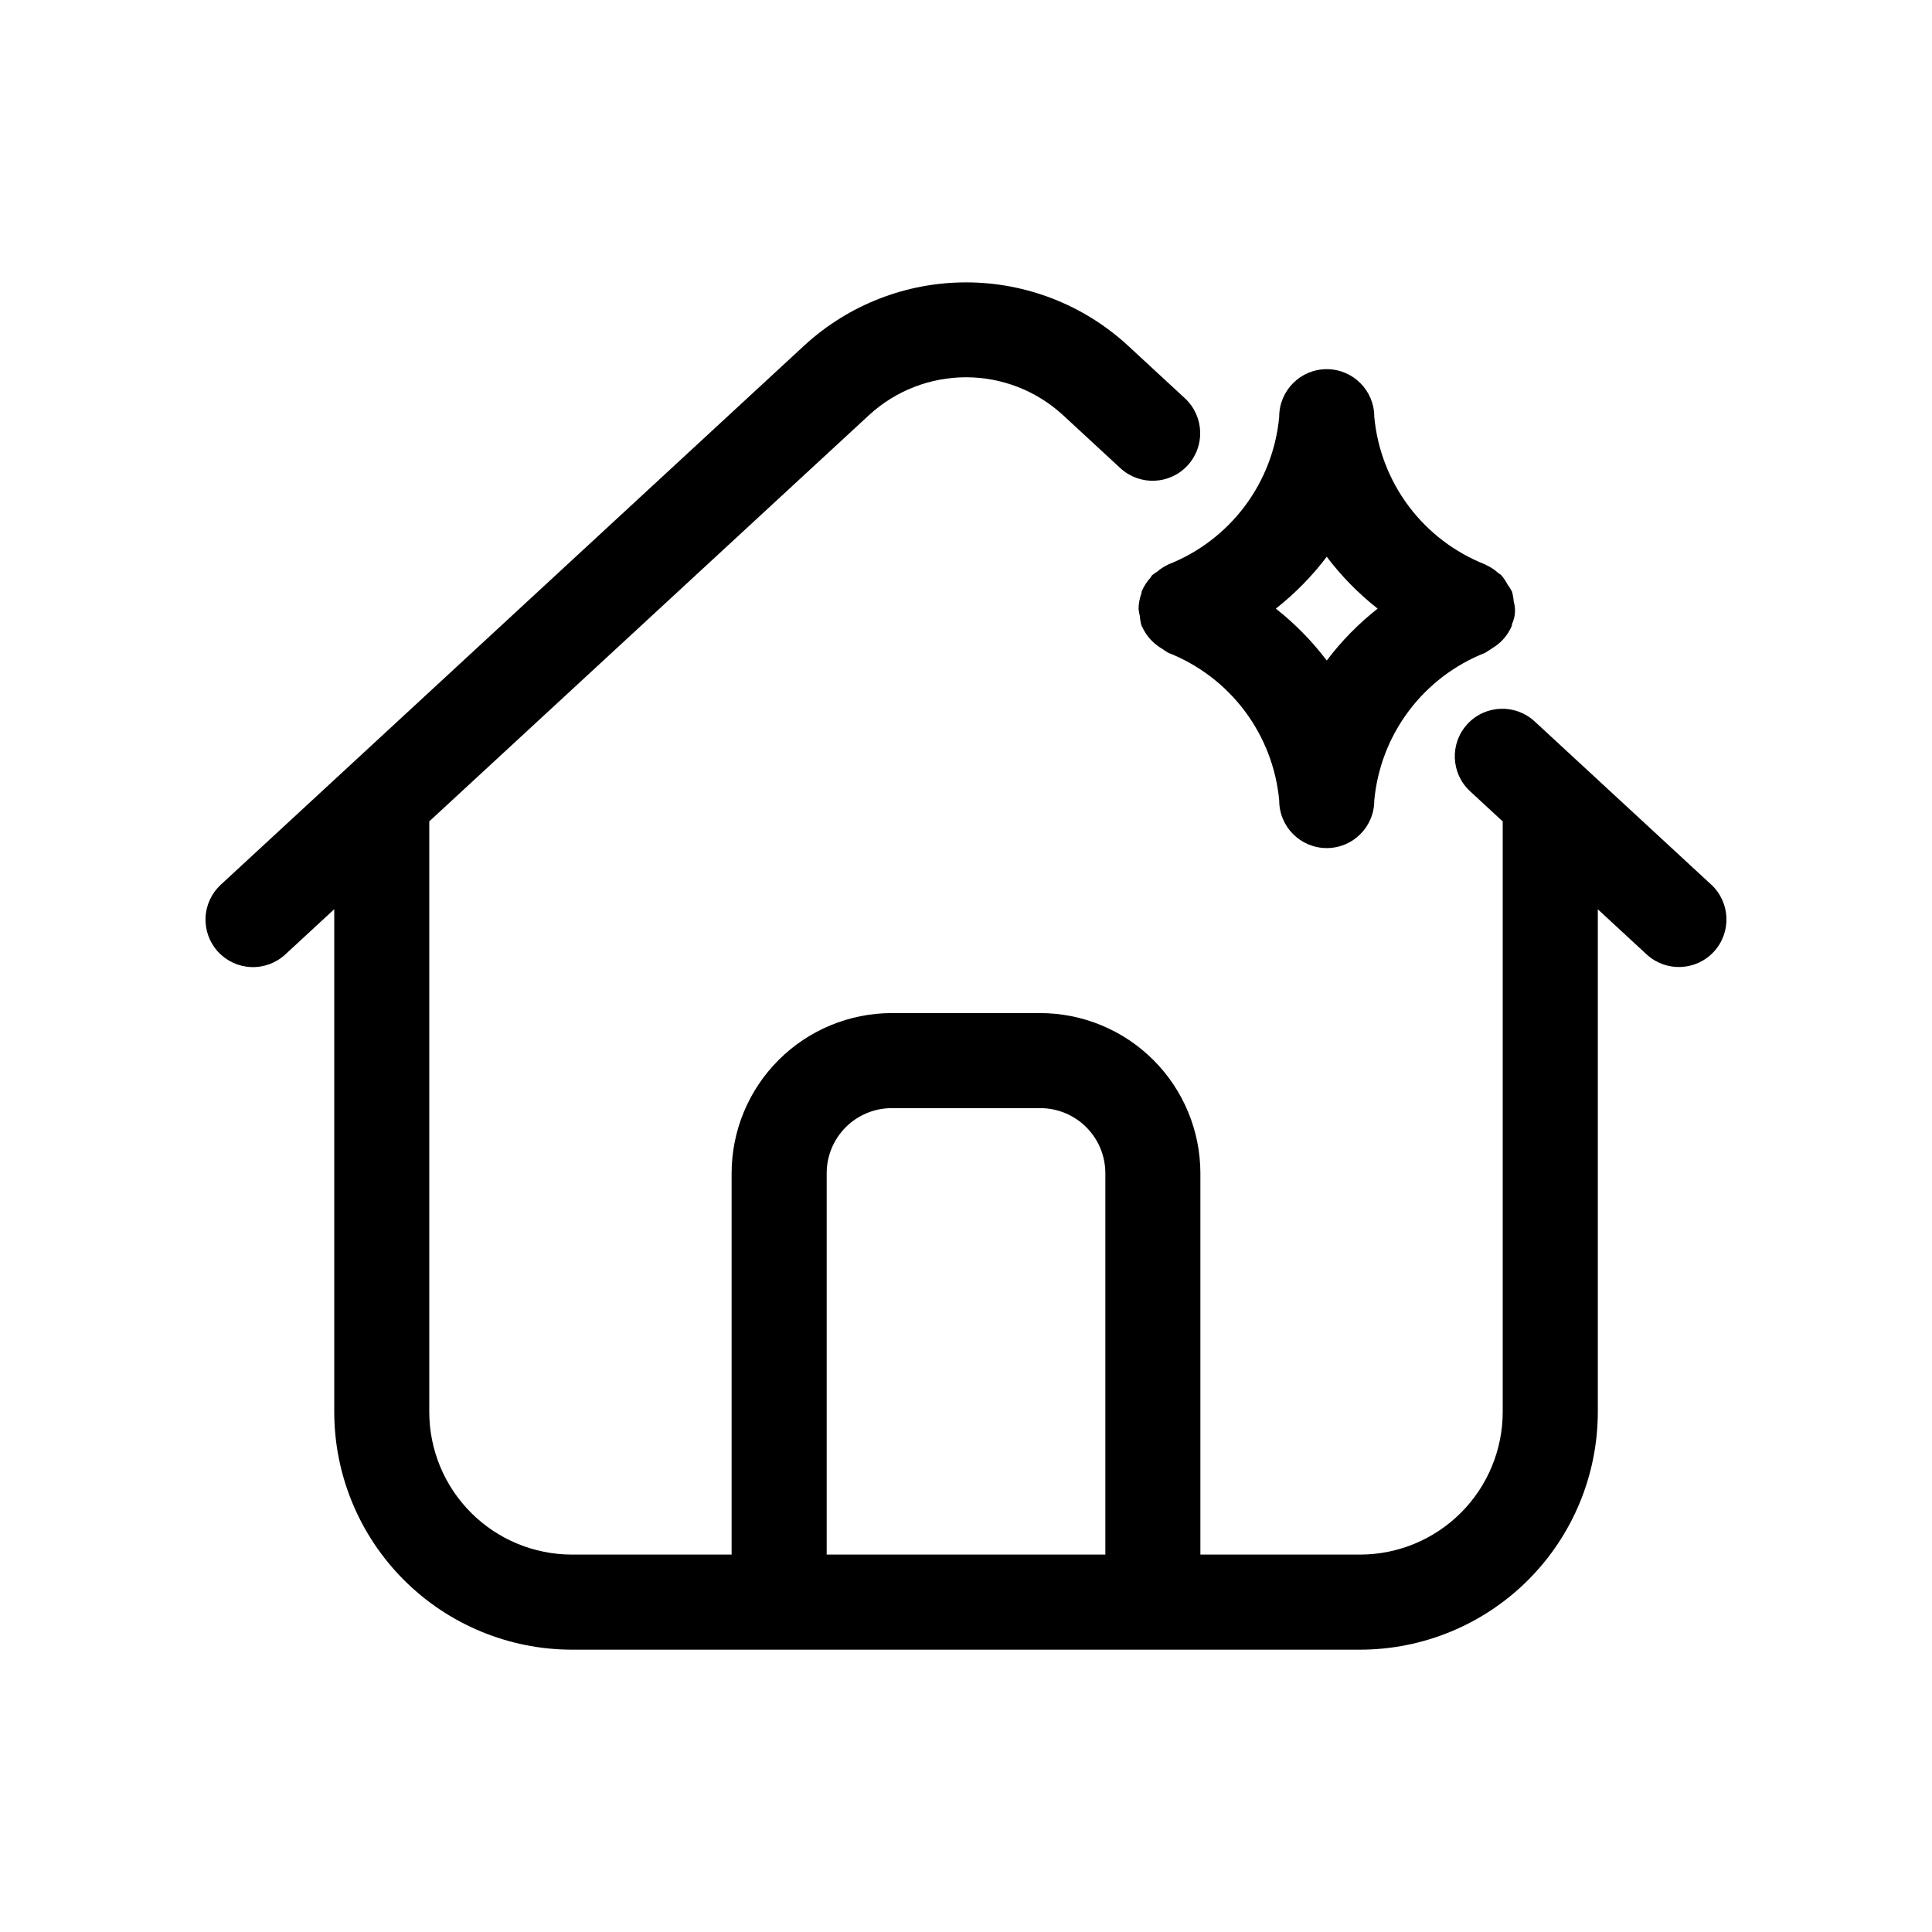 <?xml version="1.0" encoding="UTF-8"?>
<!-- Uploaded to: ICON Repo, www.svgrepo.com, Generator: ICON Repo Mixer Tools -->
<svg fill="#000000" width="800px" height="800px" version="1.1" viewBox="144 144 512 512" xmlns="http://www.w3.org/2000/svg">
 <path d="m597.49 378.43-46.789-43.246h-0.004c-5.106-4.731-13.082-4.422-17.809 0.688-4.727 5.109-4.418 13.082 0.688 17.809l8.66 8.004v156.51c-0.012 10.016-3.996 19.621-11.078 26.703-7.086 7.086-16.688 11.07-26.707 11.082h-42.336v-101.07c-0.016-11.25-4.492-22.035-12.445-29.988-7.957-7.957-18.742-12.434-29.992-12.445h-39.359c-11.25 0.012-22.035 4.488-29.988 12.445-7.957 7.953-12.434 18.738-12.445 29.988v101.07h-42.336c-10.02-0.012-19.625-3.996-26.707-11.078-7.086-7.086-11.07-16.691-11.082-26.707v-156.52l116.61-107.73c7-6.41 16.145-9.965 25.633-9.965 9.492 0 18.637 3.555 25.633 9.965l15.324 14.168h0.004c5.113 4.672 13.039 4.336 17.746-0.746s4.426-13.012-0.625-17.75l-15.324-14.168v-0.004c-11.672-10.688-26.922-16.613-42.746-16.613-15.82 0-31.07 5.926-42.742 16.613l-120.93 111.75-0.117 0.109-33.688 31.129c-2.465 2.262-3.93 5.41-4.066 8.75-0.141 3.344 1.059 6.606 3.324 9.062 2.269 2.457 5.422 3.91 8.766 4.039s6.598-1.078 9.051-3.352l12.965-11.98v133.25c0.016 16.695 6.656 32.703 18.465 44.512 11.805 11.805 27.812 18.445 44.512 18.465h208.91-0.004c16.699-0.02 32.707-6.66 44.512-18.465 11.809-11.809 18.449-27.816 18.465-44.512v-133.23l12.941 11.961c5.109 4.711 13.07 4.398 17.793-0.703 4.723-5.106 4.422-13.066-0.672-17.797zm-234.41 177.55v-101.07c0-4.57 1.82-8.957 5.055-12.191 3.231-3.231 7.617-5.051 12.188-5.055h39.359c4.574 0.004 8.957 1.824 12.191 5.055 3.234 3.234 5.051 7.621 5.055 12.191v101.07zm90.387-262.31c-1.023 0.484-1.973 1.105-2.824 1.848-0.449 0.27-0.883 0.566-1.293 0.891-0.195 0.199-0.297 0.492-0.484 0.707-0.93 1.02-1.684 2.184-2.234 3.449l-0.035 0.055c-0.086 0.219-0.047 0.449-0.125 0.672v-0.004c-0.473 1.309-0.727 2.684-0.746 4.074 0.066 0.629 0.176 1.254 0.336 1.863 0.059 0.914 0.223 1.816 0.484 2.691l0.129 0.164h0.004c0.883 1.992 2.273 3.719 4.031 5.008 0.449 0.348 0.922 0.66 1.418 0.938 0.461 0.355 0.945 0.68 1.453 0.961 8.055 3.16 15.07 8.496 20.266 15.41 5.195 6.918 8.367 15.141 9.156 23.754 0 6.957 5.641 12.598 12.598 12.598s12.594-5.641 12.594-12.598c0.793-8.613 3.961-16.836 9.156-23.754 5.195-6.914 12.215-12.25 20.266-15.41 0.918-0.598 1.832-1.195 2.75-1.797 1.848-1.312 3.305-3.106 4.207-5.184l0.031-0.039c0.086-0.215 0.047-0.445 0.121-0.664 0.855-1.859 1.004-3.965 0.418-5.922-0.059-0.922-0.223-1.832-0.488-2.715l-0.145-0.223c-0.293-0.527-0.621-1.039-0.984-1.52-0.469-0.918-1.051-1.773-1.727-2.551-0.195-0.195-0.492-0.293-0.699-0.48h-0.004c-0.973-0.891-2.082-1.625-3.285-2.168l-0.195-0.129c-8.051-3.16-15.07-8.496-20.266-15.41-5.195-6.918-8.367-15.141-9.156-23.754 0-6.957-5.641-12.598-12.594-12.598-6.957 0-12.598 5.641-12.598 12.598-0.789 8.613-3.961 16.836-9.156 23.754-5.195 6.914-12.211 12.25-20.266 15.41zm42.133-2.129c3.887 5.144 8.422 9.766 13.488 13.75-5.066 3.984-9.602 8.605-13.488 13.75-3.887-5.144-8.422-9.766-13.492-13.75 5.07-3.984 9.605-8.605 13.492-13.75z"/>
</svg>